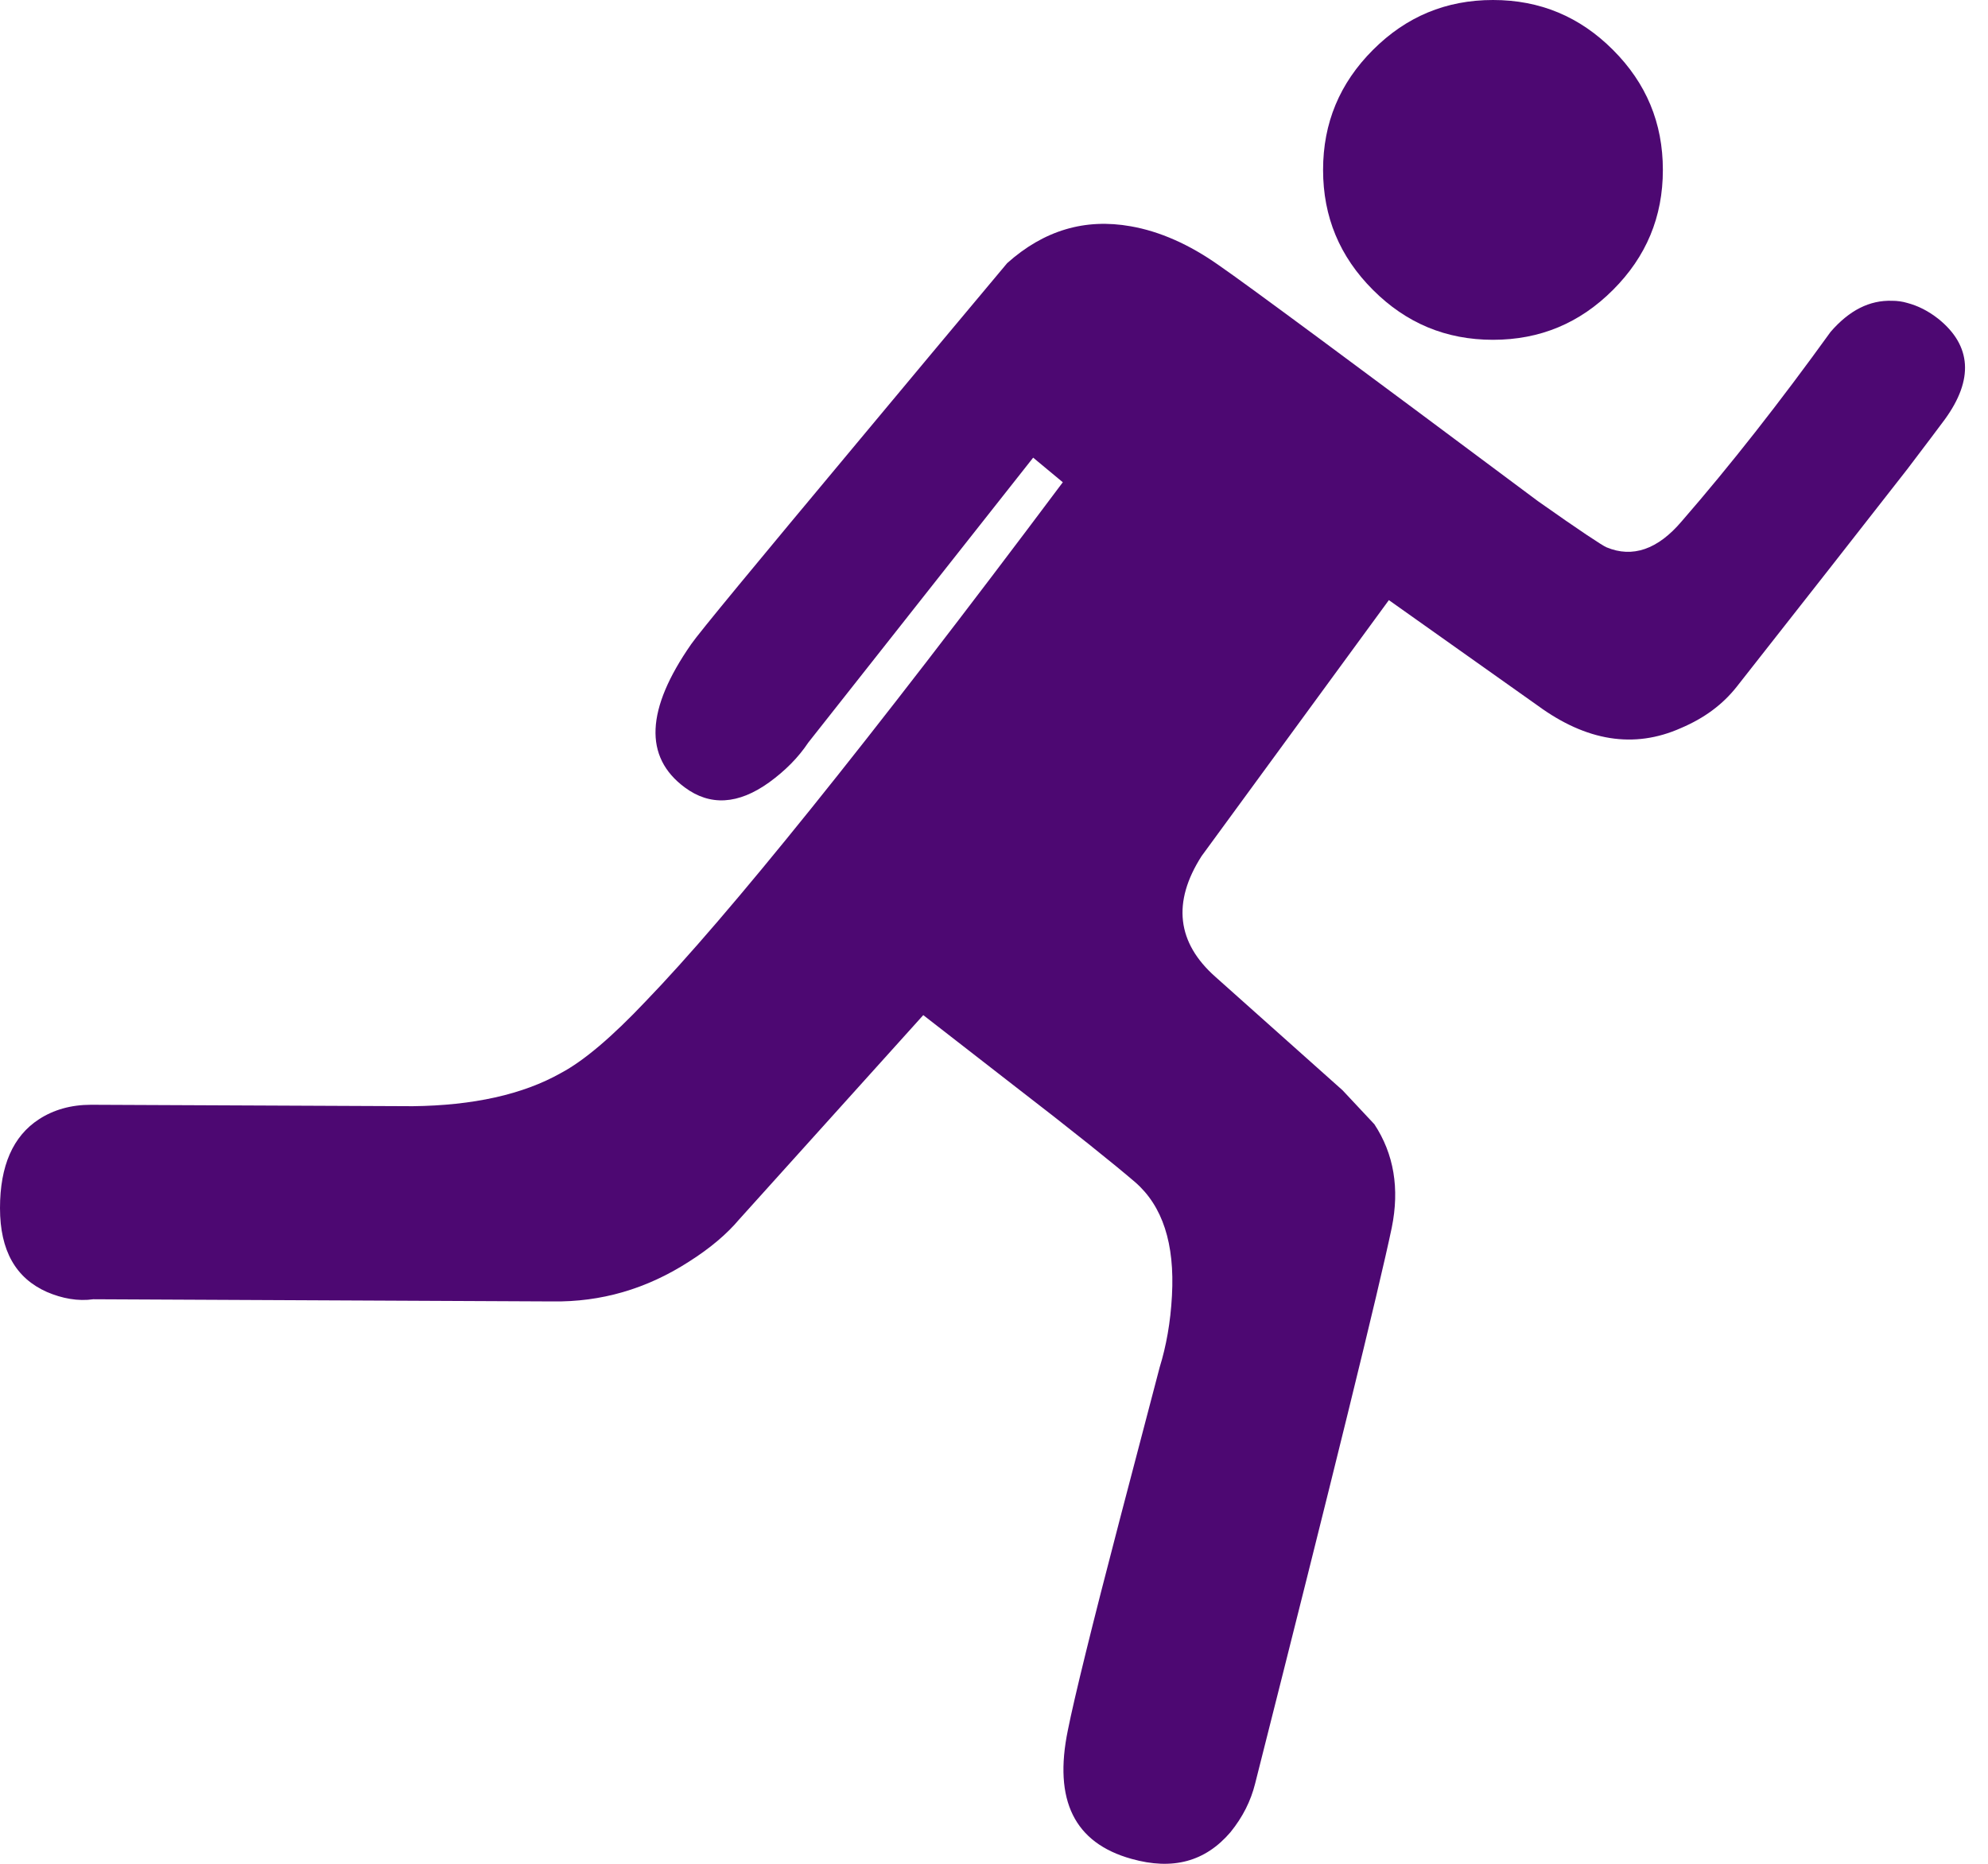 <svg width="64" height="60" viewBox="0 0 64 60" fill="none" xmlns="http://www.w3.org/2000/svg">
<path d="M62.611 13.5C62.401 13.779 62.005 14.314 61.4 15.106C60.78 15.897 59.942 16.968 58.887 18.318L55.907 22.112C55.465 22.67 54.883 23.112 54.115 23.438C52.602 24.113 51.066 23.857 49.507 22.717L44.712 19.319L38.684 27.558C37.729 29.048 37.892 30.351 39.126 31.445L43.222 35.099L44.246 36.193C44.875 37.148 45.061 38.265 44.805 39.522C44.386 41.523 42.92 47.482 40.406 57.42C40.266 57.979 40.01 58.491 39.615 58.98C38.8 59.934 37.753 60.213 36.426 59.841C34.587 59.329 33.912 57.956 34.378 55.698C34.587 54.651 35.146 52.37 36.053 48.901L37.334 44.014C37.543 43.339 37.683 42.571 37.729 41.709C37.822 40.034 37.427 38.823 36.542 38.055C35.891 37.497 34.564 36.426 32.539 34.867L29.723 32.679L23.787 39.266C23.415 39.708 22.88 40.173 22.181 40.615C20.808 41.5 19.342 41.919 17.782 41.896L3.003 41.826C2.514 41.896 2.002 41.803 1.513 41.593C0.512 41.151 0 40.266 0 38.893C0 37.528 0.419 36.573 1.257 36.03C1.722 35.728 2.281 35.565 2.933 35.565L13.29 35.611C15.222 35.588 16.828 35.239 18.062 34.541C18.791 34.153 19.699 33.385 20.785 32.236C23.415 29.513 27.907 23.95 34.215 15.525L33.261 14.733L26.022 23.904C25.696 24.393 25.277 24.811 24.765 25.184C23.764 25.905 22.856 25.952 22.042 25.347C20.723 24.369 20.793 22.833 22.251 20.738C22.507 20.366 24.299 18.201 27.581 14.268C29.234 12.289 30.84 10.357 32.423 8.472C33.602 7.417 34.928 7.021 36.403 7.285C37.334 7.448 38.288 7.867 39.242 8.542C40.22 9.217 43.641 11.754 49.507 16.13C50.857 17.084 51.601 17.573 51.718 17.619C52.556 17.969 53.37 17.689 54.139 16.782C55.698 14.989 57.304 12.941 58.933 10.683C59.538 9.985 60.19 9.659 60.912 9.683C61.082 9.683 61.245 9.706 61.4 9.752C61.749 9.845 62.075 10.008 62.401 10.264C63.472 11.126 63.542 12.22 62.611 13.5Z" fill="#4D0872"/>
<path d="M51.927 9.333C50.857 10.404 49.577 10.939 48.064 10.939C46.551 10.939 45.27 10.404 44.2 9.333C43.129 8.263 42.594 6.983 42.594 5.47C42.594 3.957 43.129 2.677 44.2 1.606C45.27 0.535 46.551 0 48.064 0C49.577 0 50.857 0.535 51.927 1.606C52.998 2.677 53.533 3.957 53.533 5.47C53.533 6.983 52.998 8.263 51.927 9.333Z" fill="#4D0872"/>
</svg>
